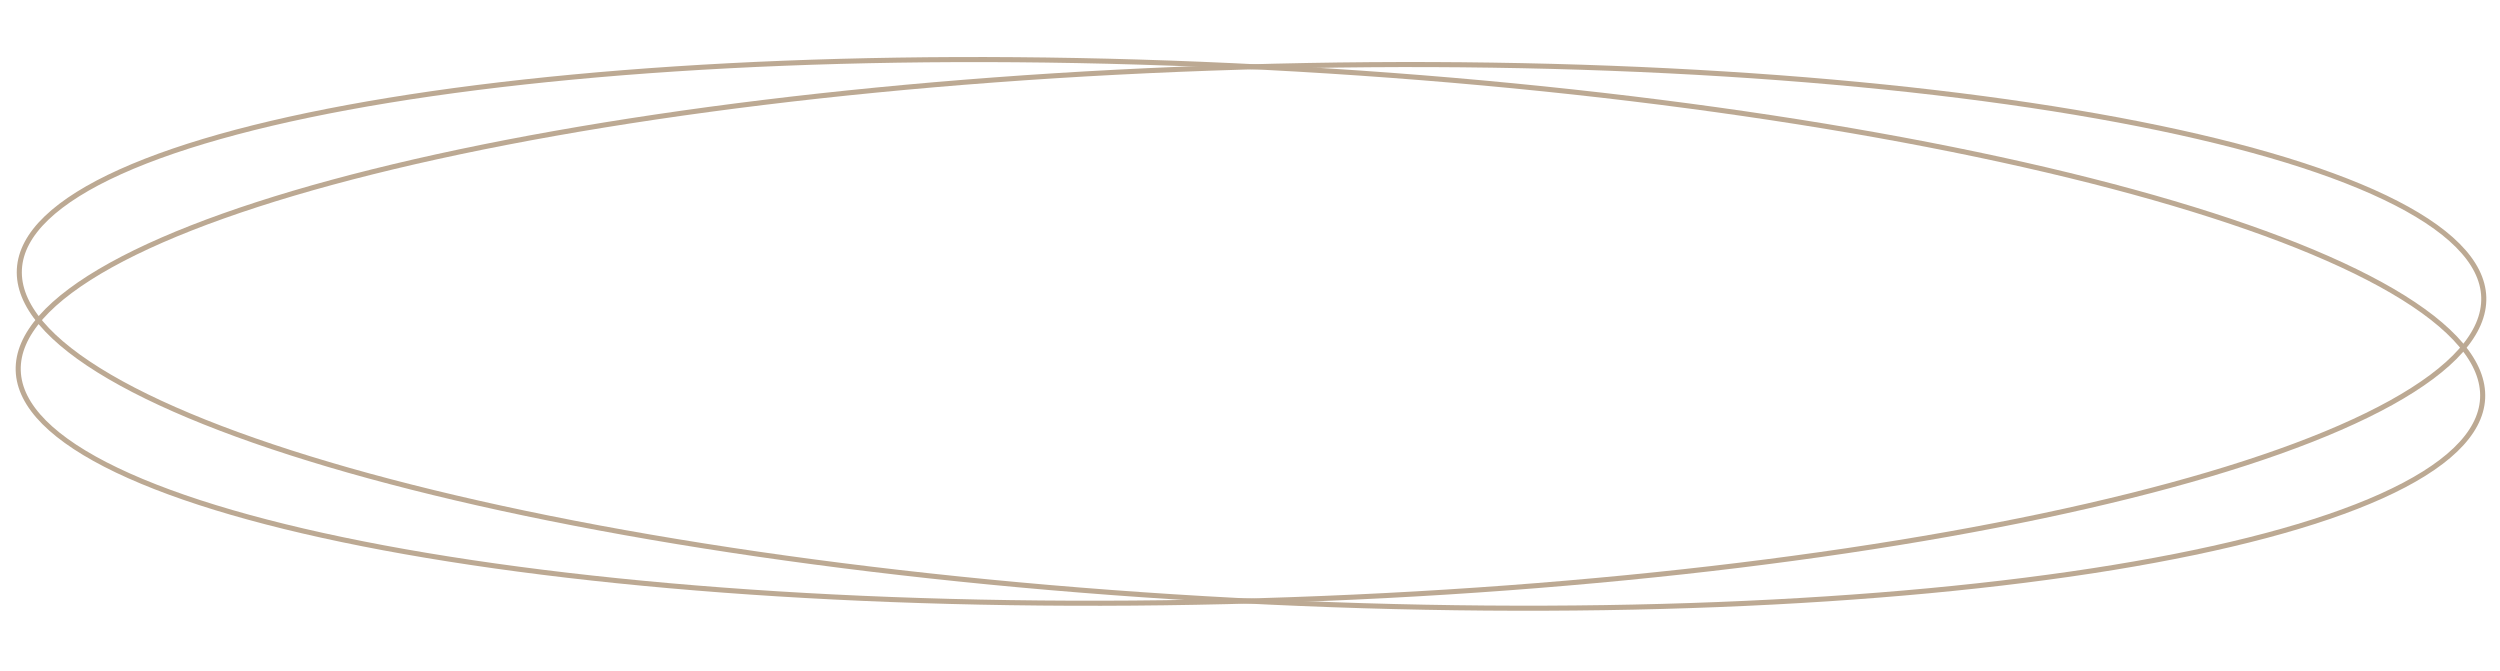 <?xml version="1.0" encoding="UTF-8"?> <svg xmlns="http://www.w3.org/2000/svg" width="492" height="132" viewBox="0 0 492 132" fill="none"><path d="M488.578 78.433C488.395 81.923 486.594 85.292 483.236 88.513C479.877 91.737 474.986 94.784 468.703 97.617C456.137 103.282 438.102 108.046 415.892 111.682C371.481 118.952 310.487 121.693 243.442 118.174C176.396 114.655 116.024 105.544 72.618 93.665C50.911 87.724 33.474 81.098 21.57 74.148C15.618 70.673 11.074 67.131 8.07 63.573C5.068 60.018 3.63 56.479 3.813 52.989C3.996 49.499 5.797 46.13 9.154 42.909C12.514 39.685 17.404 36.638 23.688 33.805C36.254 28.14 54.289 23.375 76.498 19.74C120.91 12.47 181.904 9.728 248.949 13.247C315.994 16.766 376.366 25.878 419.772 37.757C441.48 43.698 458.917 50.324 470.82 57.273C476.773 60.749 481.317 64.291 484.321 67.849C487.323 71.404 488.761 74.942 488.578 78.433Z" stroke="#BCA993"></path><path d="M488.805 58.508C488.908 62.002 487.39 65.506 484.308 68.992C481.224 72.481 476.6 75.919 470.57 79.258C458.512 85.935 440.928 92.162 419.091 97.607C375.426 108.496 314.863 116.231 247.755 118.224C180.647 120.216 119.731 116.088 75.496 107.809C53.375 103.669 35.453 98.496 23.02 92.546C16.802 89.571 11.982 86.413 8.697 83.114C5.414 79.817 3.69 76.408 3.586 72.915C3.482 69.421 5.001 65.916 8.083 62.43C11.167 58.942 15.791 55.504 21.821 52.165C33.879 45.488 51.463 39.26 73.299 33.815C116.965 22.926 177.528 15.191 244.636 13.199C311.744 11.206 372.66 15.335 416.895 23.613C439.016 27.753 456.938 32.927 469.371 38.877C475.589 41.852 480.408 45.009 483.694 48.309C486.977 51.606 488.701 55.014 488.805 58.508Z" stroke="#BCA993"></path></svg> 